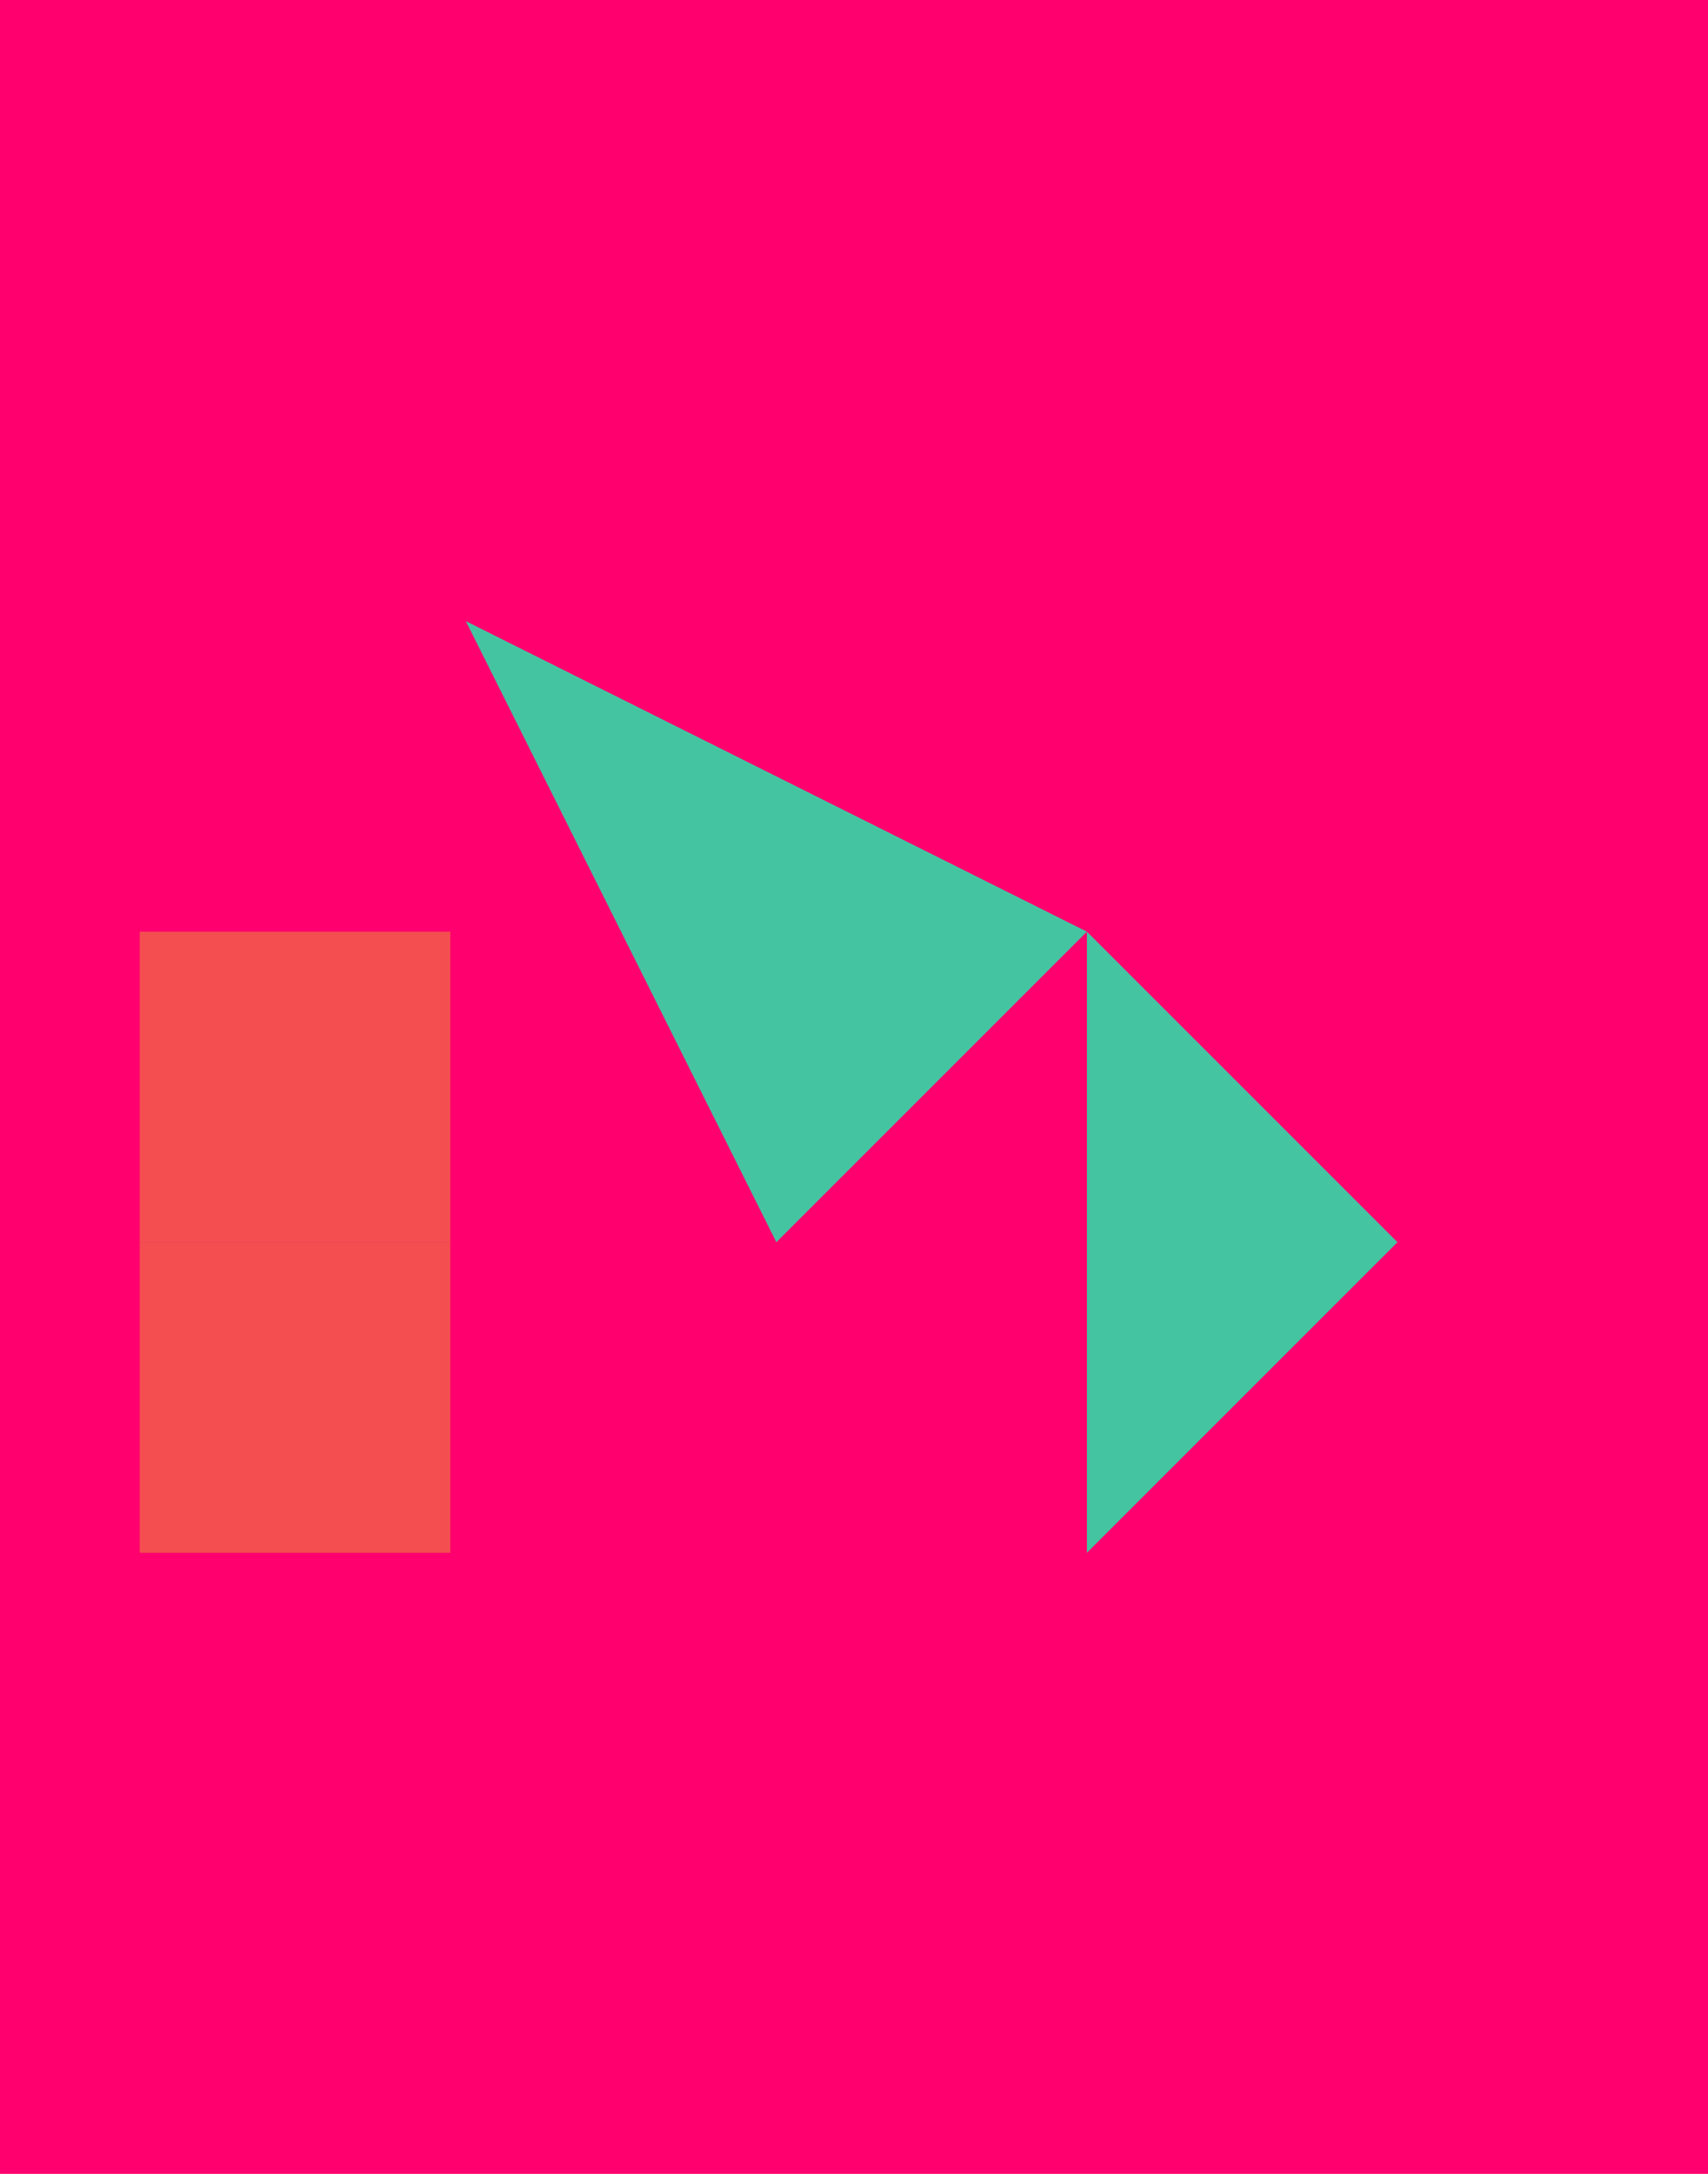 <svg width="550" height="700" viewBox="0 0 550 700" fill="none">  <rect x="0" y="0" width="550" height="700" fill="#ff006e" />  <polygon points="150 200, 350 300, 250 400" fill="#45c4a1" />  <polygon points="350 300, 450 400, 350 500" fill="#45c4a1" />  <path d="M45 300 L45 400 L145 400 L145 300 L45 300" fill="#f44e50" />  <path d="M45 400 L45 500 L145 500 L145 400 L45 400" fill="#f44e50" /></svg>